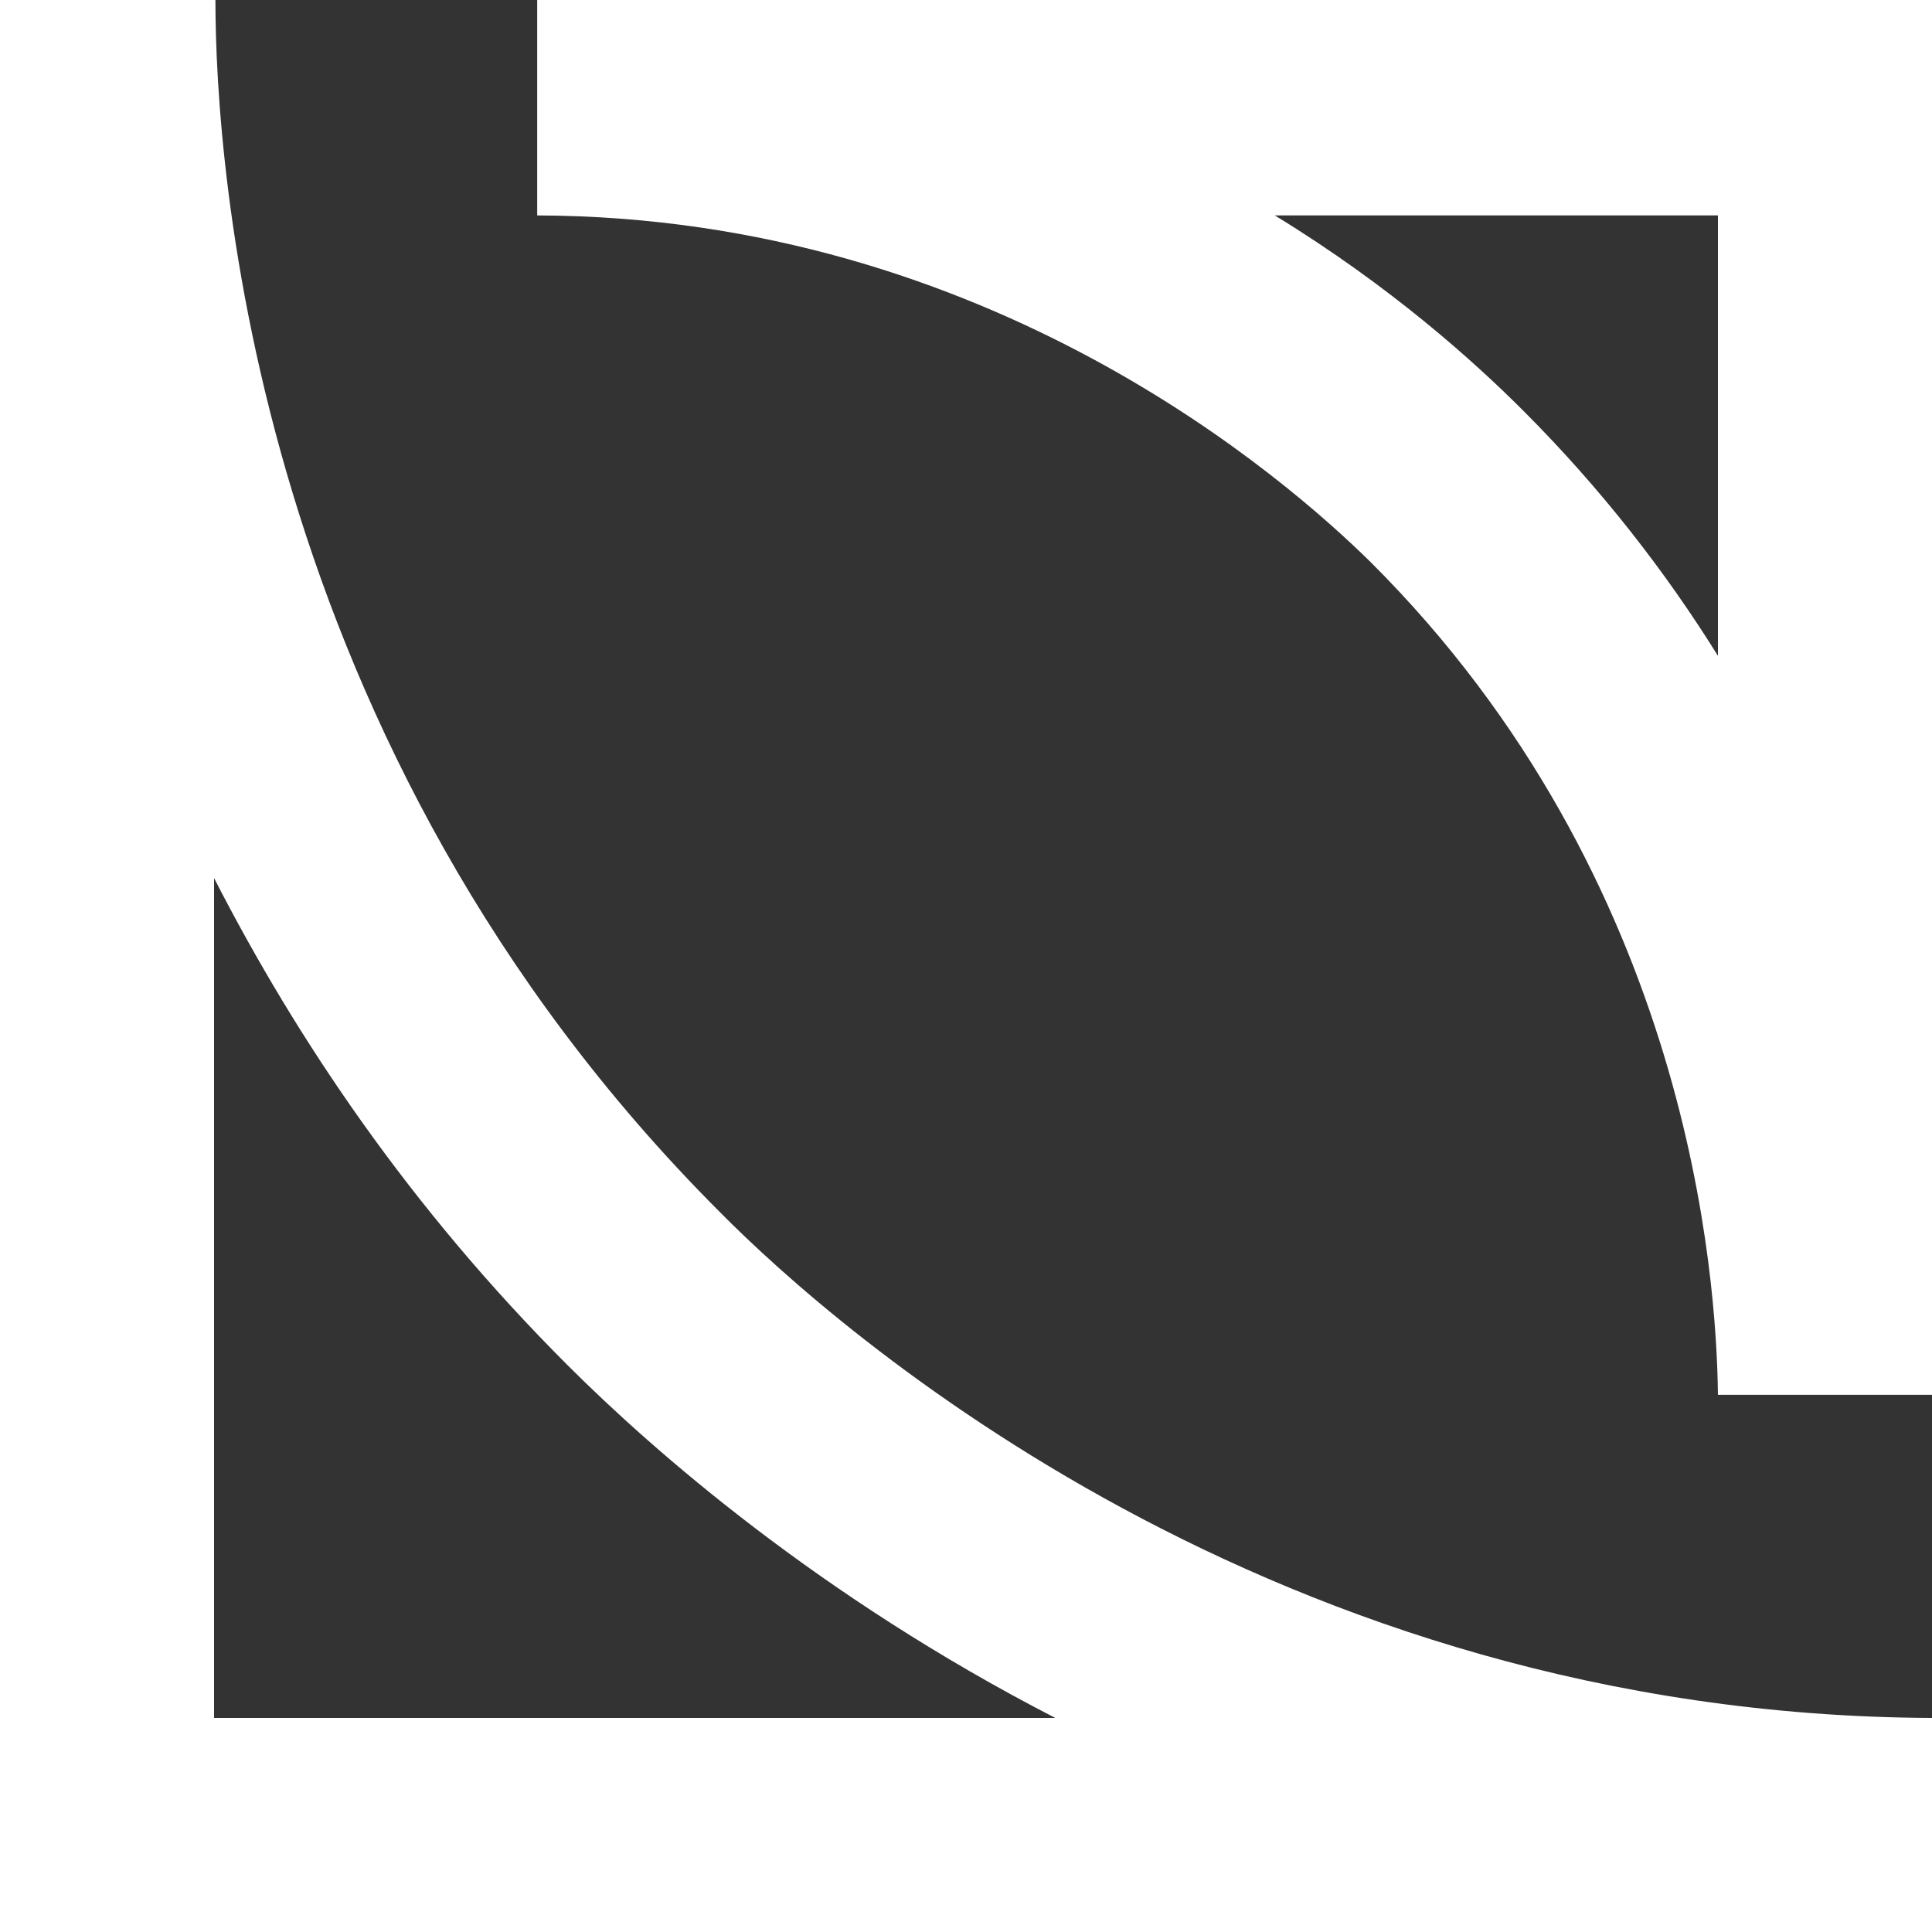 <?xml version="1.0" encoding="utf-8"?>
<!-- Generator: Adobe Illustrator 27.8.0, SVG Export Plug-In . SVG Version: 6.00 Build 0)  -->
<svg version="1.1" id="Layer_1" xmlns="http://www.w3.org/2000/svg" xmlns:xlink="http://www.w3.org/1999/xlink" x="0px" y="0px"
	 viewBox="0 0 141.7 141.7" style="enable-background:new 0 0 141.7 141.7;" xml:space="preserve">
<rect x="0" y="0" width="141.7" height="141.7" fill="#333333" stroke="none"/>
<style type="text/css">
	.st0{fill:#FFFFFF;}
	.st1{fill:none;}
</style>
<g>
	<path class="st0" d="M100.5,41.2c23.5,23.4,25.4,52.6,25.5,61.1l0,0l0,0l0,0h7.9h7.8l0,0l0,0c0,0,0,0,0-0.1V15.8V0H126H39.4l0,0
		l0,0l0,0v7.9v7.9C72.6,15.9,94.5,35.3,100.5,41.2z M126,15.8v32.3c-3.8-6.1-8.5-12.2-14.3-18c-3.6-3.6-9.7-9.1-18.2-14.3
		C93.4,15.8,126,15.8,126,15.8z"/>
	<path class="st0" d="M141.7,126c-48.3-0.2-80.3-28.4-88.9-37.1c-34.2-34.2-37-76.7-37-88.9H7.9H0v141.7h7.9h7.9h126v-7.9L141.7,126
		z M15.7,64.4c6.1,11.9,14.4,24.2,25.9,35.7c6.3,6.3,18.5,17,35.8,25.9H15.7V64.4z"/>
</g>
<rect x="-380" y="-66.9" class="st1" width="637.8" height="450.9"/>
</svg>
